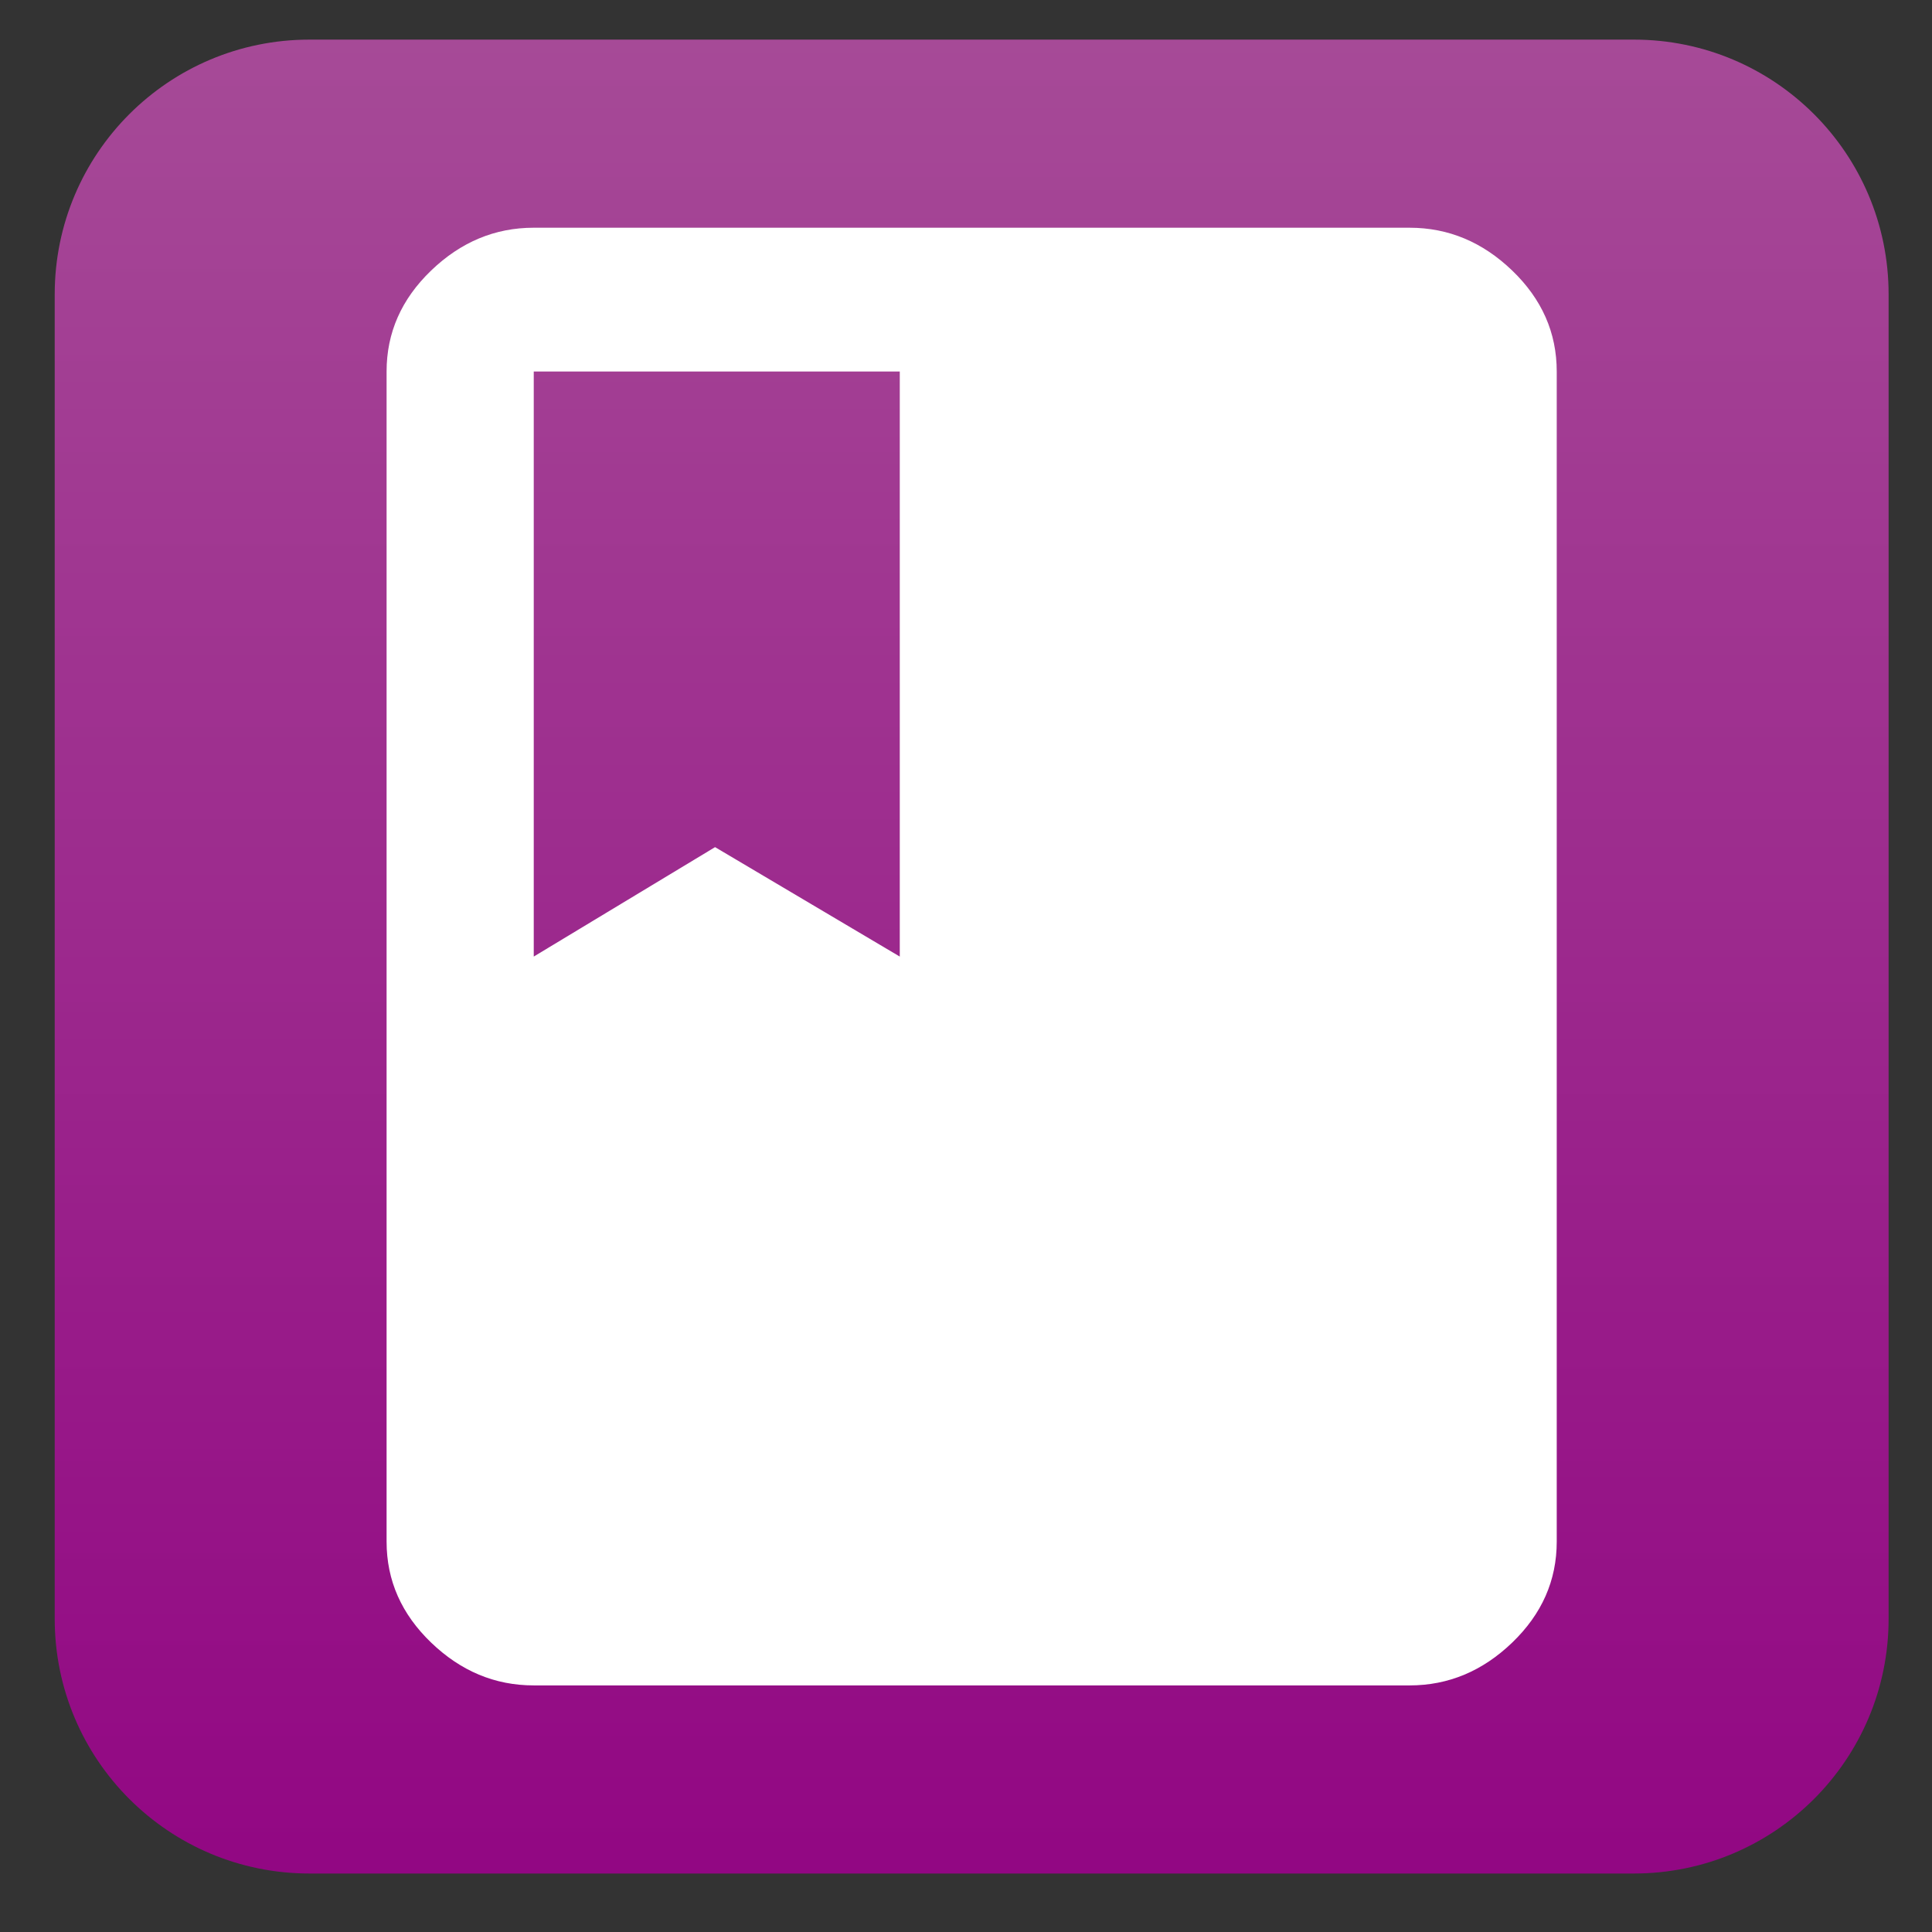 <?xml version="1.0" encoding="utf-8"?>
<!-- Generator: Adobe Illustrator 19.0.0, SVG Export Plug-In . SVG Version: 6.00 Build 0)  -->
<svg version="1.1" id="Layer_1" xmlns="http://www.w3.org/2000/svg" xmlns:xlink="http://www.w3.org/1999/xlink" x="0px" y="0px"
	 viewBox="0 0 1024 1024" style="enable-background:new 0 0 1024 1024;" xml:space="preserve">
<rect x="0" y="0" width="1024" height="1024" fill="#333333" stroke="none"/>
<style type="text/css">
	.st0{fill:url(#XMLID_6_);}
	.st1{fill:#FFFFFF;}
</style>
<linearGradient id="XMLID_6_" gradientUnits="userSpaceOnUse" x1="515" y1="21" x2="515" y2="993">
	<stop  offset="0" style="stop-color:#E99313"/>
	<stop  offset="0" style="stop-color:#A64A97"/>
	<stop  offset="1" style="stop-color:#920783"/>
</linearGradient>
<path id="XMLID_1_" class="st0" d="M866,993H164c-74.6,0-135-60.4-135-135V156C29,81.4,89.4,21,164,21h702c74.6,0,135,60.4,135,135
	v702C1001,932.6,940.6,993,866,993z"/>
<path id="XMLID_5_" class="st1" d="M282.9,196.9V507l96.1-58l97.9,58V196.9L282.9,196.9L282.9,196.9z M747.1,120.7
	c20.6,0,38.7,7.6,54.4,22.7c15.7,15.1,23.6,32.9,23.6,53.5v620.2c0,20.6-7.9,38.4-23.6,53.5c-15.7,15.1-33.8,22.7-54.4,22.7H282.9
	c-20.6,0-38.7-7.6-54.4-22.7c-15.7-15.1-23.6-32.9-23.6-53.5V196.9c0-20.6,7.9-38.4,23.6-53.5c15.7-15.1,33.8-22.7,54.4-22.7
	C282.9,120.7,747.1,120.7,747.1,120.7z"/>
</svg>
